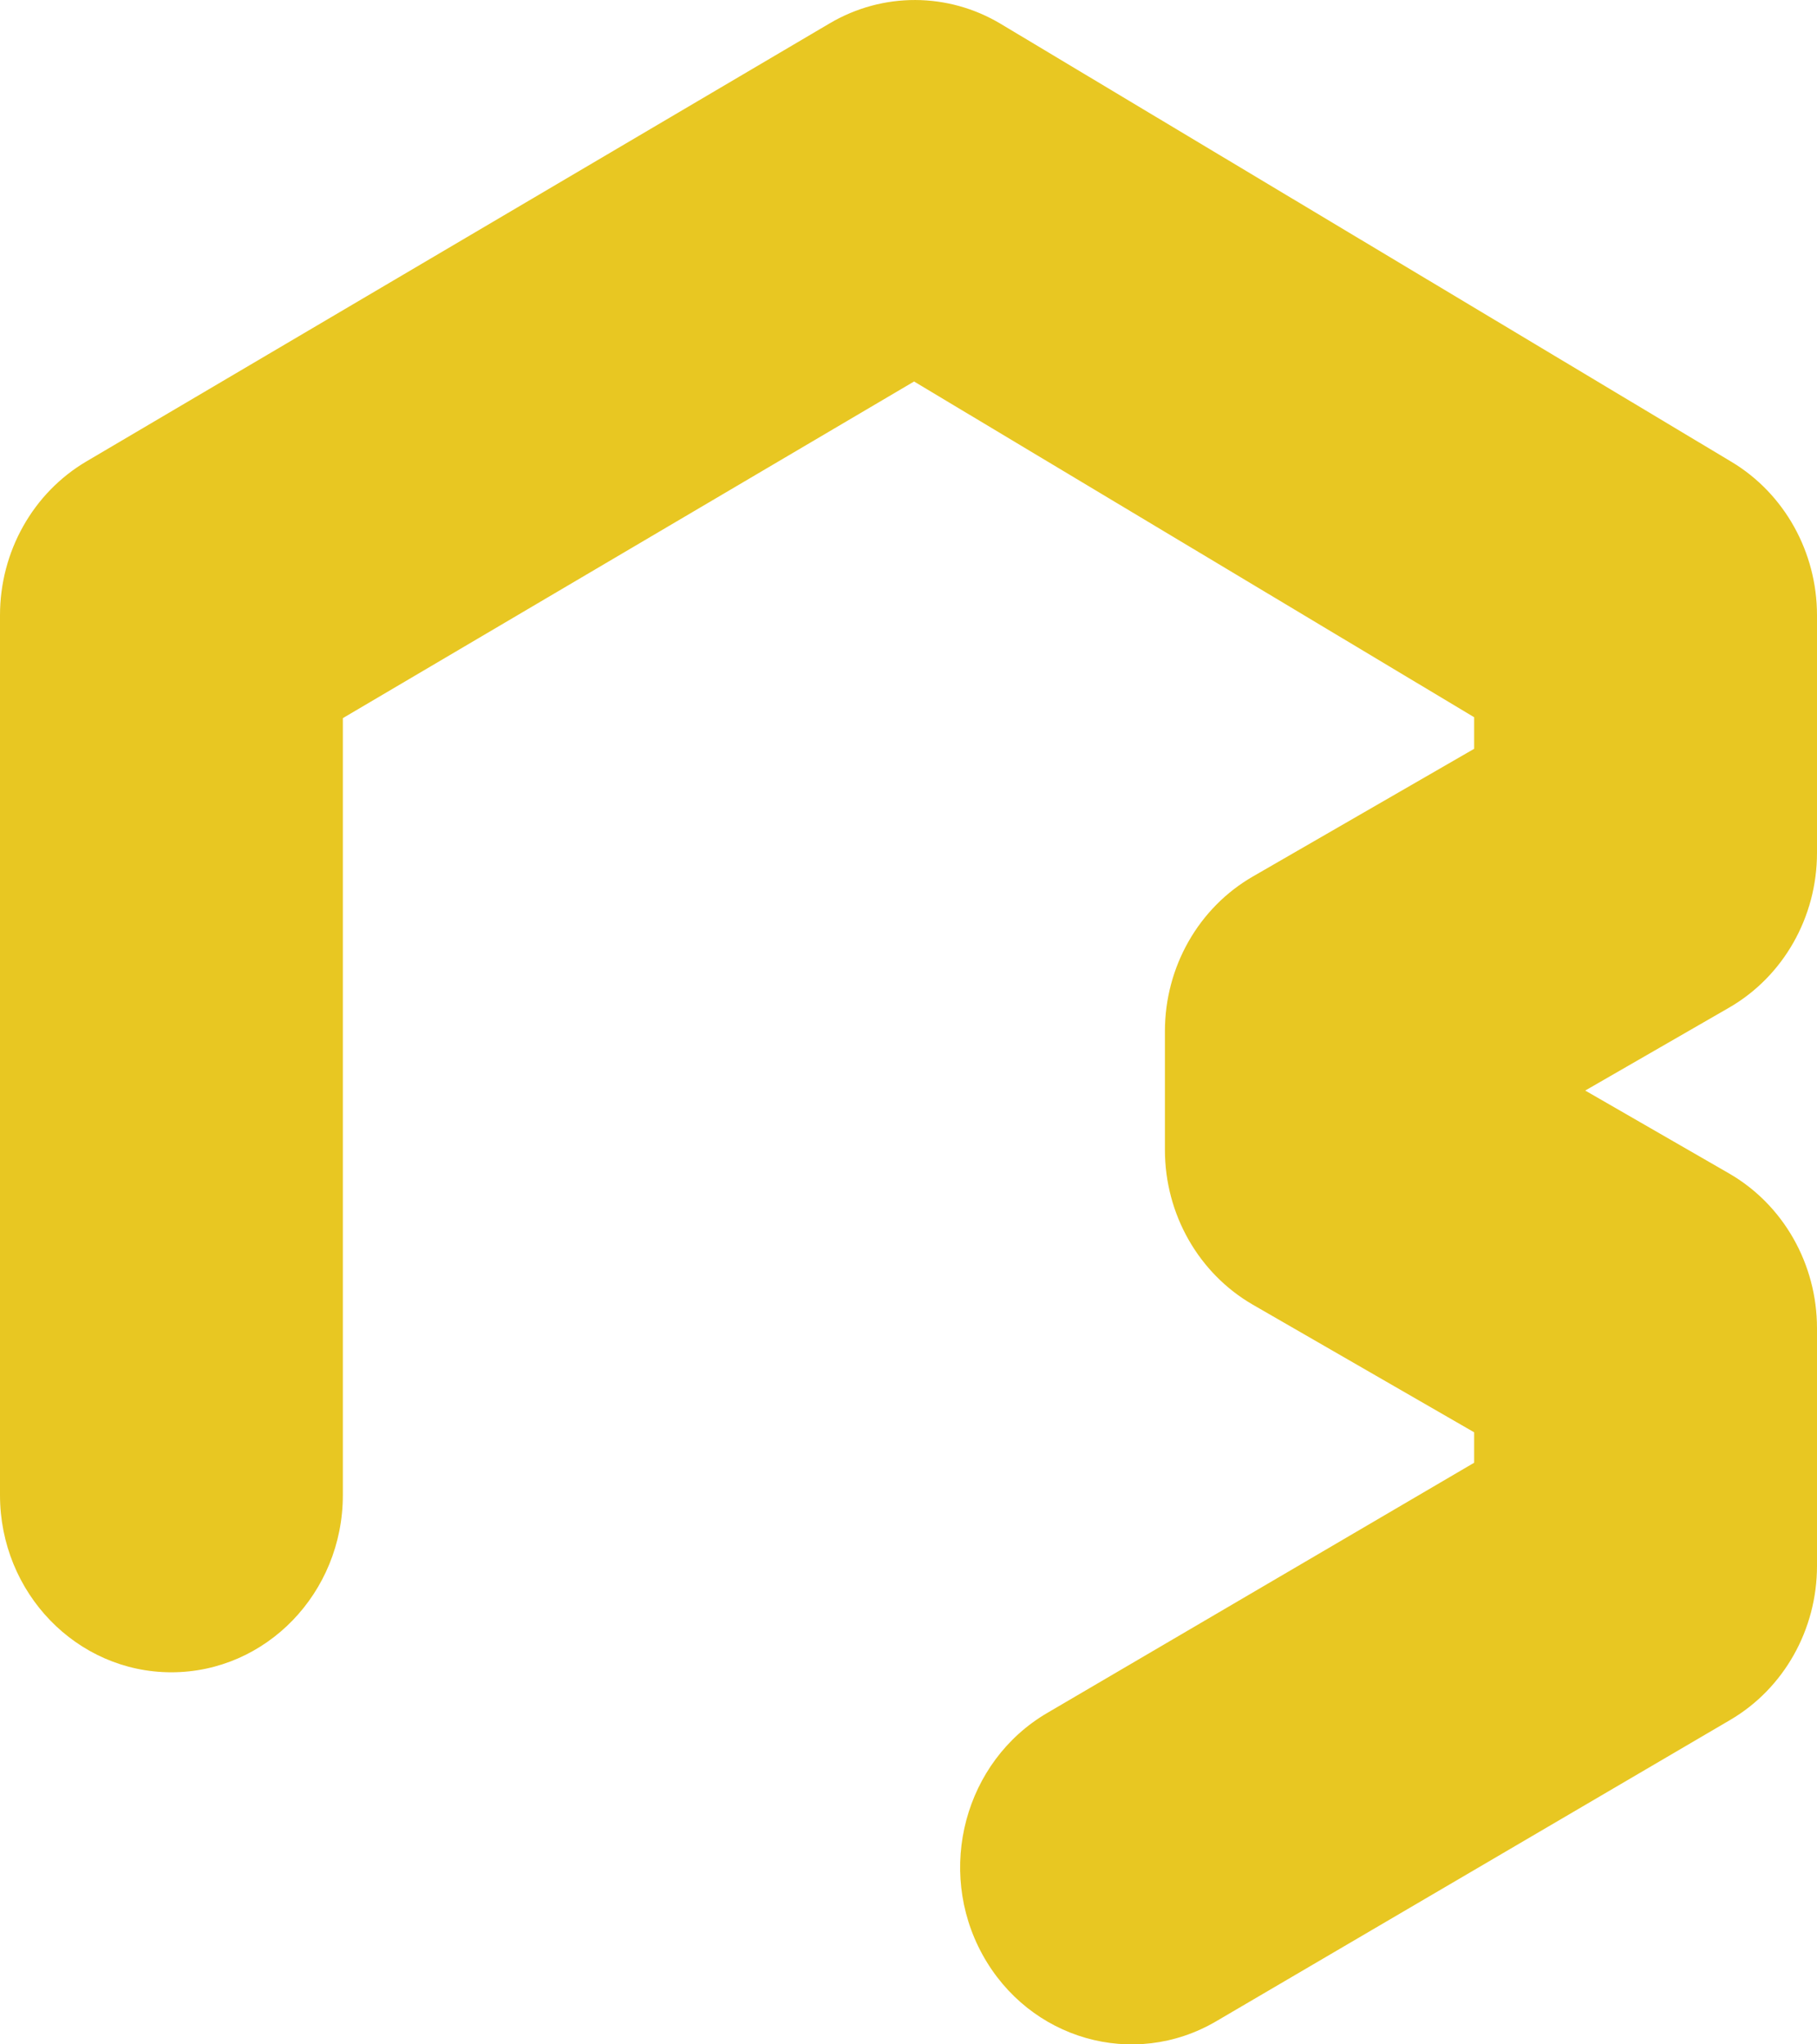 <svg width="16" height="18" viewBox="0 0 16 18" fill="none" xmlns="http://www.w3.org/2000/svg">
<path fill-rule="evenodd" clip-rule="evenodd" d="M0.762 4.062C0.291 4.339 0 4.856 0 5.417V13.164C0 14.025 0.676 14.724 1.509 14.724C2.343 14.724 3.019 14.025 3.019 13.164V6.323L8.049 3.359L12.981 6.315V6.593L11.033 7.717C10.555 7.992 10.258 8.513 10.258 9.079V10.125C10.258 10.691 10.555 11.212 11.033 11.488L12.981 12.611V12.879L9.22 15.083C8.495 15.508 8.24 16.46 8.651 17.209C9.063 17.959 9.984 18.222 10.709 17.797L15.235 15.144C15.708 14.867 16 14.349 16 13.787V11.695C16 11.129 15.704 10.608 15.226 10.332L13.959 9.602L15.226 8.872C15.704 8.596 16 8.075 16 7.509V5.417C16 4.861 15.713 4.346 15.248 4.067L8.812 0.21C8.347 -0.068 7.774 -0.07 7.307 0.205L0.762 4.062Z" fill="#E8C722"/>
</svg>
